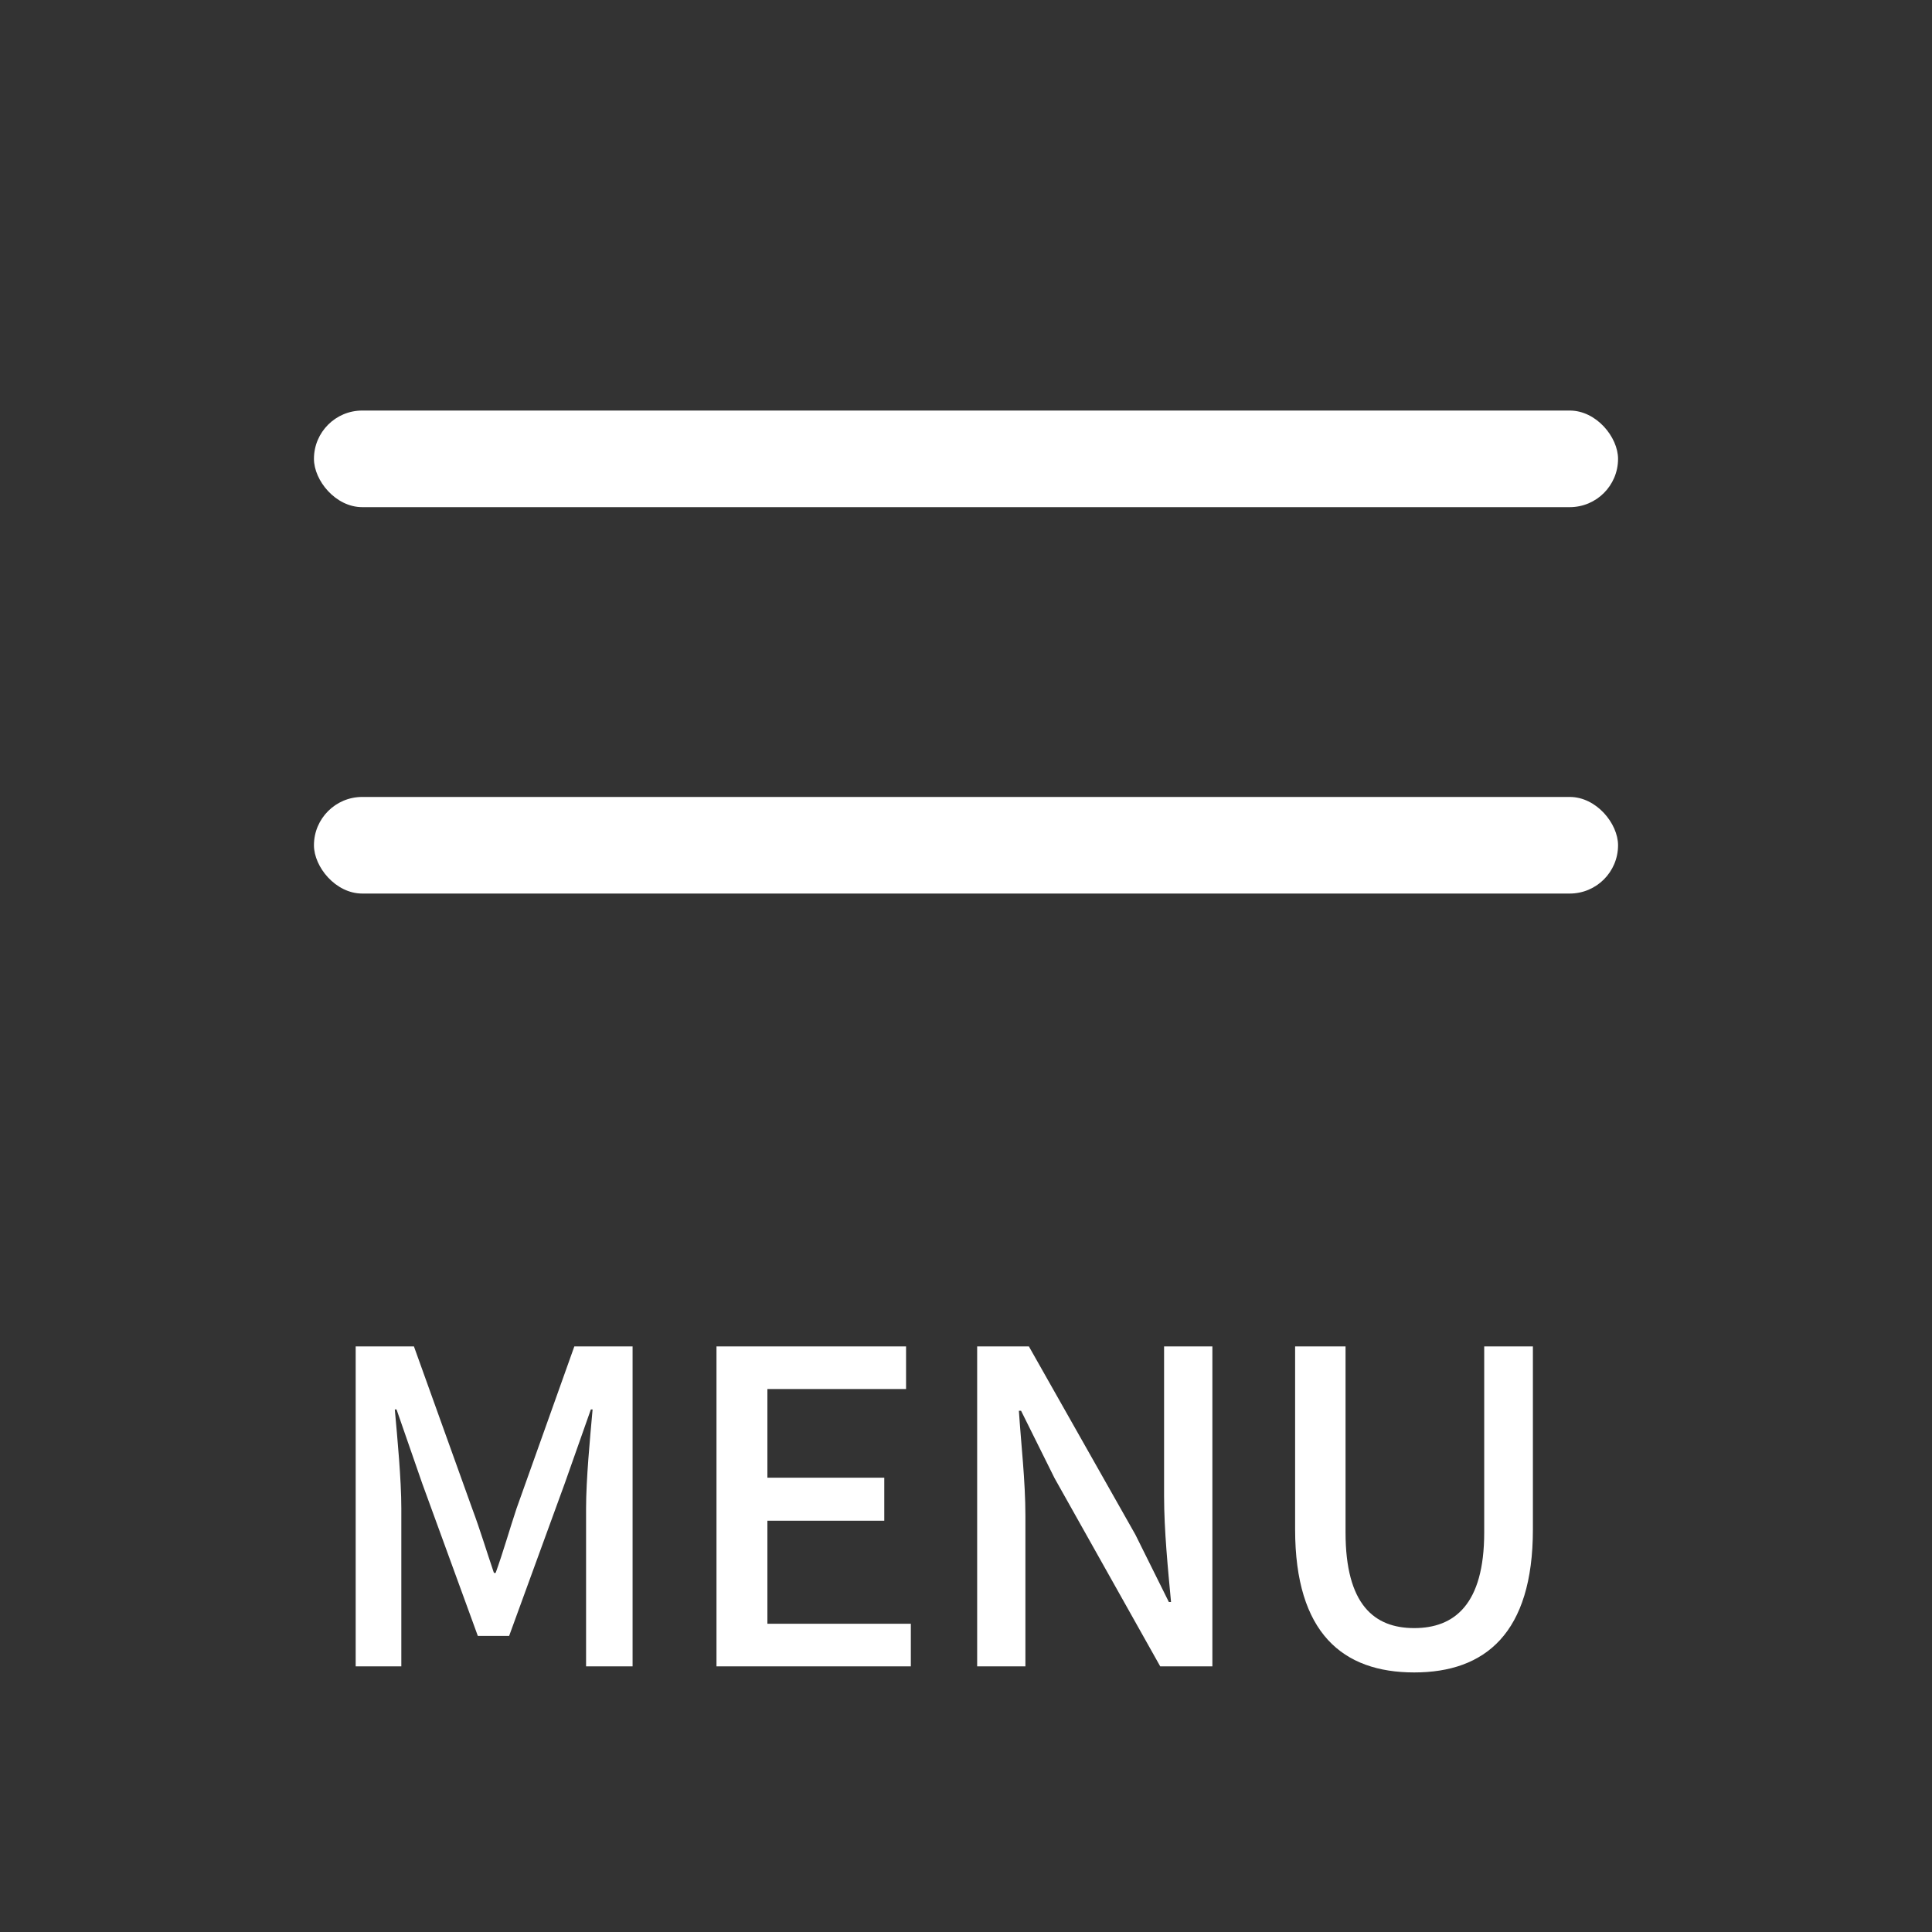 <svg xmlns="http://www.w3.org/2000/svg" width="40" height="40" fill="none" viewBox="0 0 40 40"><rect x="0" y="0" width="40" height="40" fill="#333333" stroke="none"/><rect width="27" height="2" x="6.5" y="8.5" fill="#fff" rx="1"/><rect width="27" height="2" x="6.5" y="16.5" fill="#fff" rx="1"/><path fill="#fff" d="M7.364 34.5v-6.624H8.57l1.206 3.357c.162.432.297.882.45 1.332h.036c.162-.45.288-.9.432-1.332l1.197-3.357h1.206V34.5h-.963v-3.267c0-.603.081-1.449.135-2.052h-.036l-.54 1.53-1.152 3.159h-.648l-1.152-3.159-.531-1.53h-.036c.054.603.135 1.449.135 2.052V34.5zm7.47 0v-6.624h3.925v.882h-2.871v1.836h2.42v.891h-2.42v2.133h2.97v.882zm5.397 0v-6.624h1.071l2.205 3.897.693 1.395h.045c-.063-.675-.144-1.485-.144-2.196v-3.096h1V34.5h-1.08l-2.188-3.897-.693-1.395h-.045c.045.693.135 1.449.135 2.178V34.5zm9.049.126c-1.476 0-2.466-.81-2.466-2.961v-3.789h1.044v3.852c0 1.494.594 1.98 1.422 1.98s1.449-.486 1.449-1.98v-3.852h1.008v3.789c0 2.151-.99 2.961-2.457 2.961"/></svg>